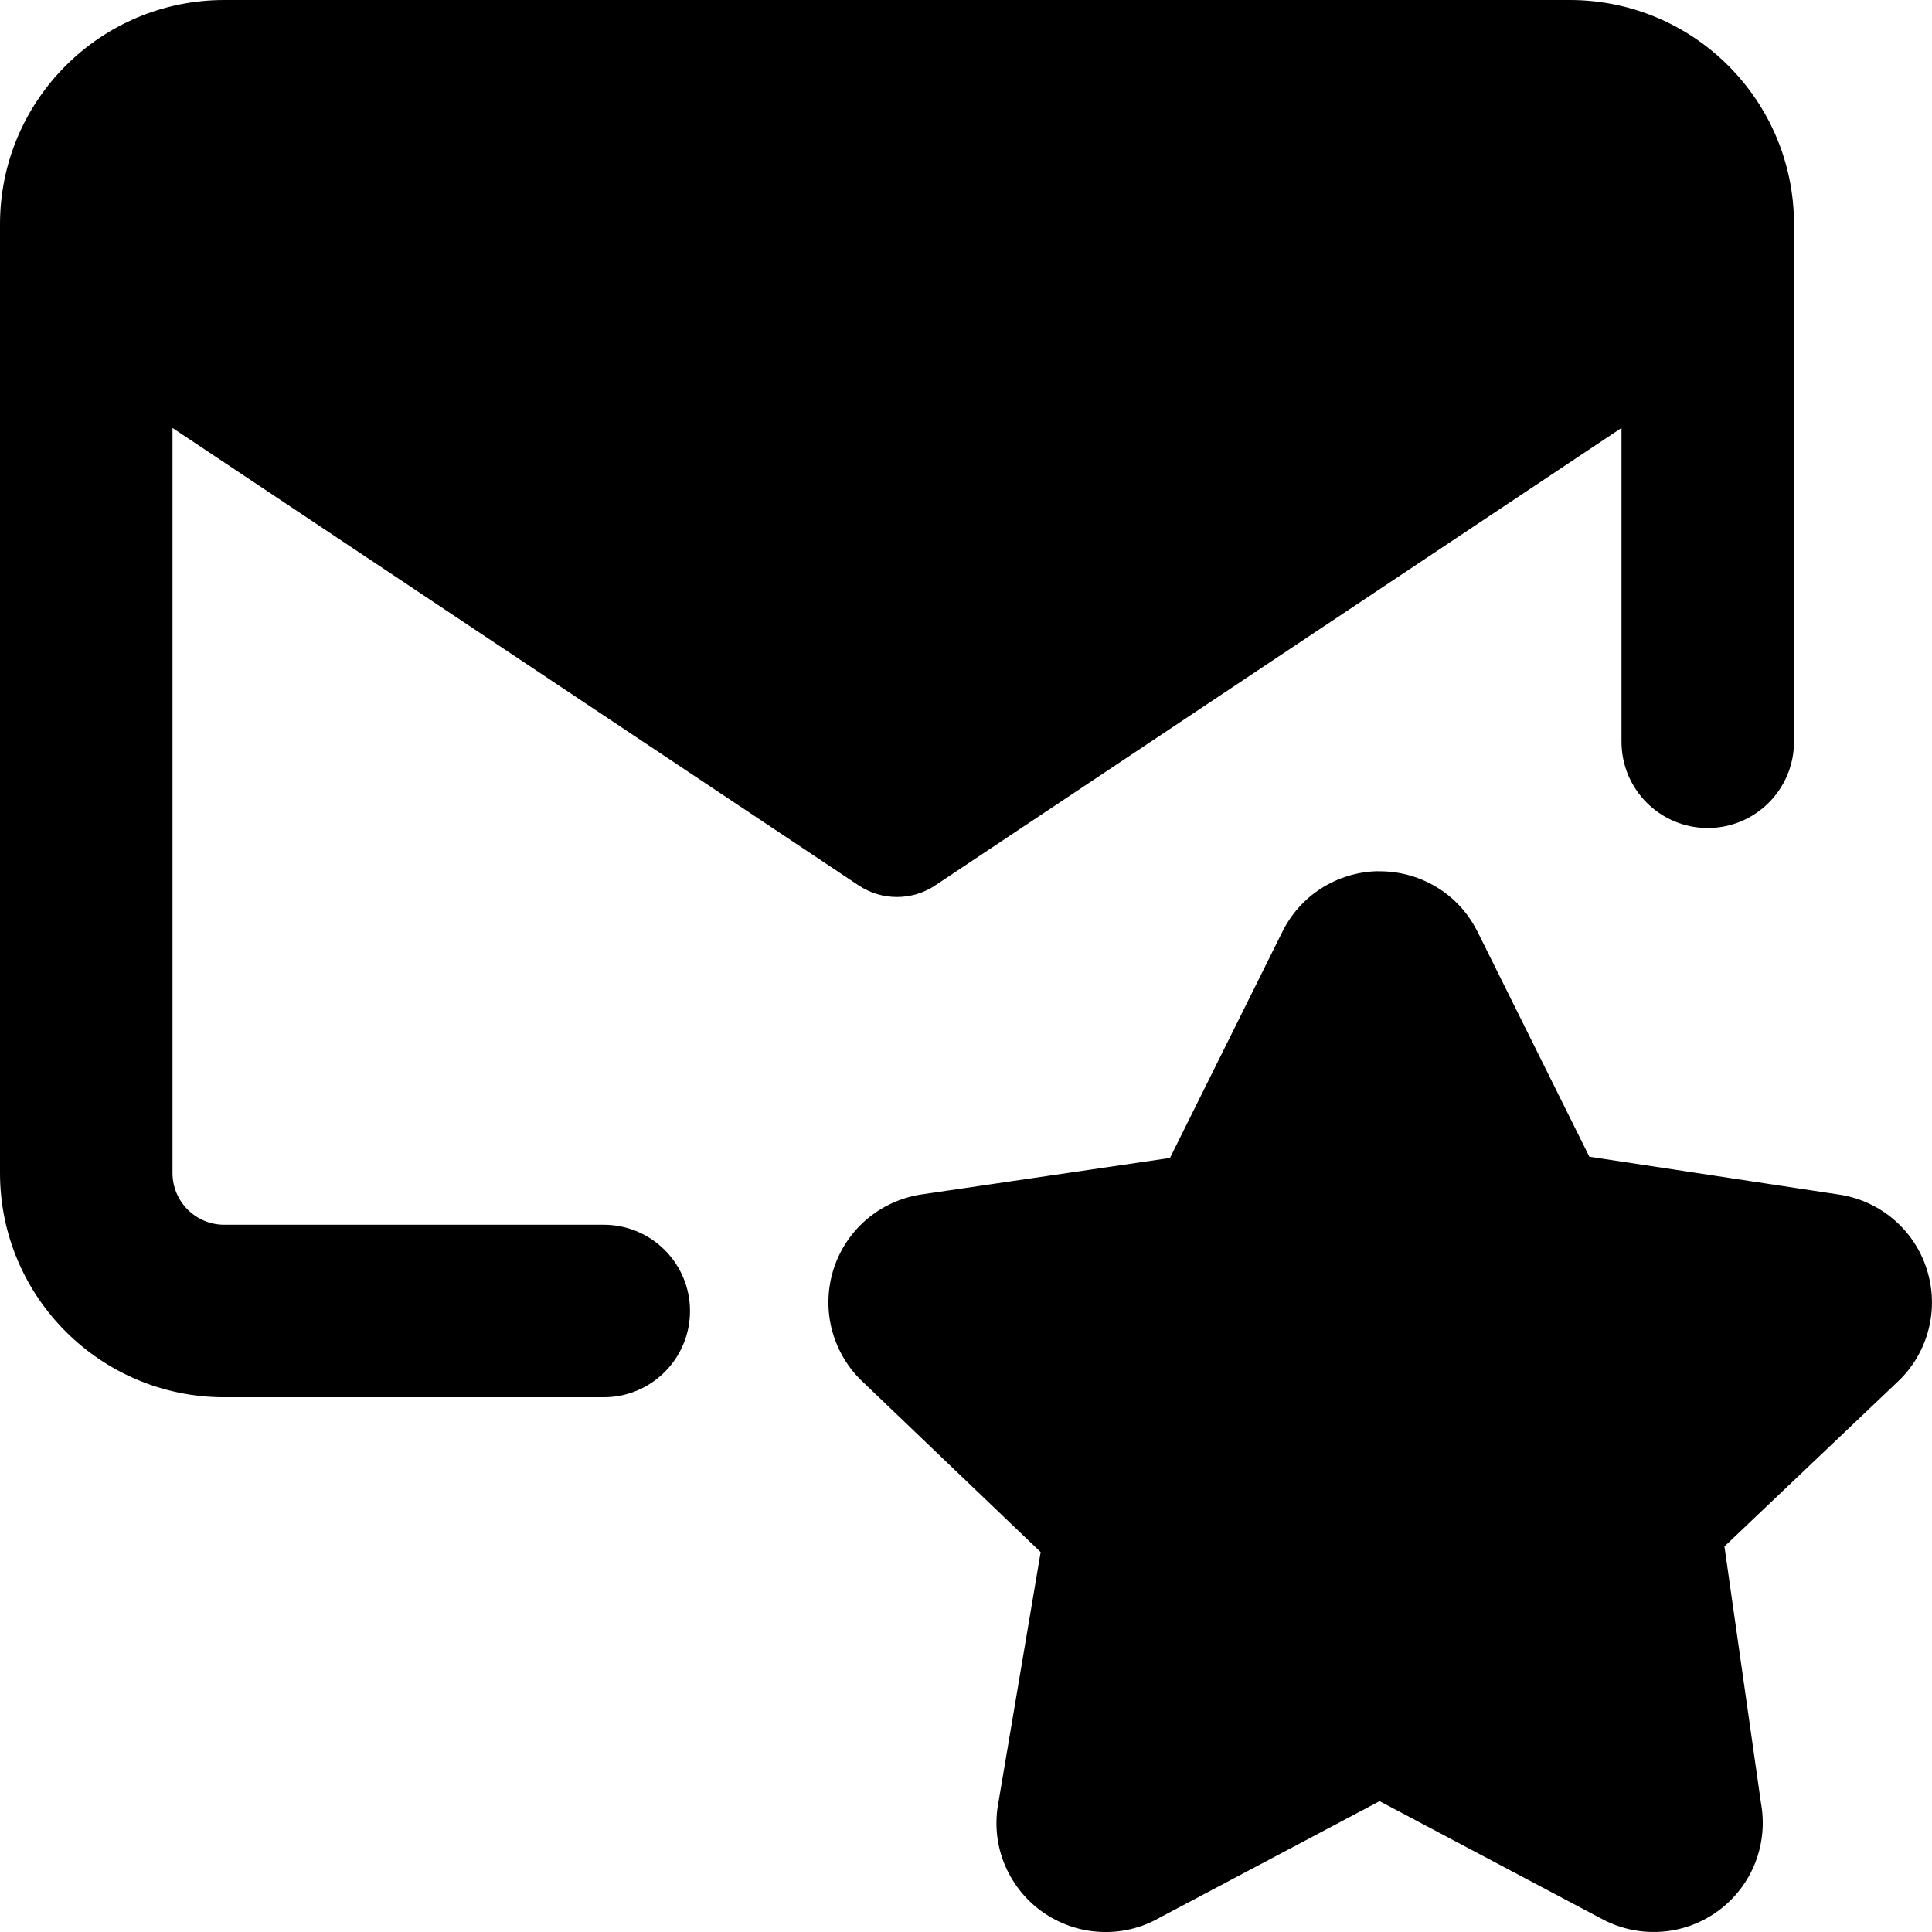 <svg xmlns="http://www.w3.org/2000/svg" fill="none" viewBox="0 0 14 14" id="Inbox-Favorite--Streamline-Core-Remix">
  <desc>
    Inbox Favorite Streamline Icon: https://streamlinehq.com
  </desc>
  <g id="Free Remix/Mail/Mail/Inbox/inbox-favorite--mail-envelope-email-message-star-favorite-important-bookmark">
    <path id="Union" fill="#000000" fill-rule="evenodd" d="M1.25 3.101V8.5c0 0.207 0.168 0.375 0.375 0.375h2.75c0.345 0 0.625 0.28 0.625 0.625s-0.28 0.625 -0.625 0.625h-2.75C0.728 10.125 0 9.397 0 8.5V1.625C0 0.728 0.728 0 1.625 0h9.75C12.273 0 13 0.728 13 1.625v3.75c0 0.345 -0.28 0.625 -0.625 0.625s-0.625 -0.28 -0.625 -0.625V3.101l-4.973 3.315c-0.168 0.112 -0.387 0.112 -0.555 0L1.25 3.101Zm8.735 3.213c0.147 -0.003 0.293 0.036 0.419 0.111 0.127 0.075 0.23 0.185 0.297 0.316l0.004 0.007 -0 0 0.812 1.634 1.801 0.273c0.146 0.02 0.284 0.081 0.398 0.176 0.115 0.096 0.201 0.223 0.246 0.366 0.046 0.143 0.05 0.296 0.012 0.441 -0.038 0.144 -0.115 0.274 -0.224 0.376l-1.254 1.192 0.265 1.862c0.026 0.143 0.012 0.291 -0.041 0.428 -0.055 0.142 -0.151 0.266 -0.275 0.355 -0.124 0.089 -0.271 0.141 -0.424 0.148 -0.148 0.007 -0.296 -0.028 -0.425 -0.1l-1.599 -0.847 -1.599 0.847c-0.129 0.073 -0.277 0.108 -0.425 0.1 -0.153 -0.007 -0.3 -0.059 -0.424 -0.148 -0.124 -0.089 -0.219 -0.213 -0.275 -0.355 -0.054 -0.139 -0.067 -0.29 -0.039 -0.435l0.306 -1.814 -1.3 -1.244 -0.01 -0.01 0 -0c-0.102 -0.103 -0.173 -0.232 -0.207 -0.374 -0.033 -0.141 -0.027 -0.289 0.018 -0.427 0.045 -0.138 0.127 -0.261 0.237 -0.355 0.11 -0.094 0.244 -0.156 0.387 -0.18l0.007 -0.001 0 0L8.478 8.391l0.81 -1.63c0.063 -0.131 0.16 -0.242 0.282 -0.321 0.124 -0.08 0.267 -0.124 0.415 -0.127Z" clip-rule="evenodd" stroke-width="1"></path>
  </g>
</svg>